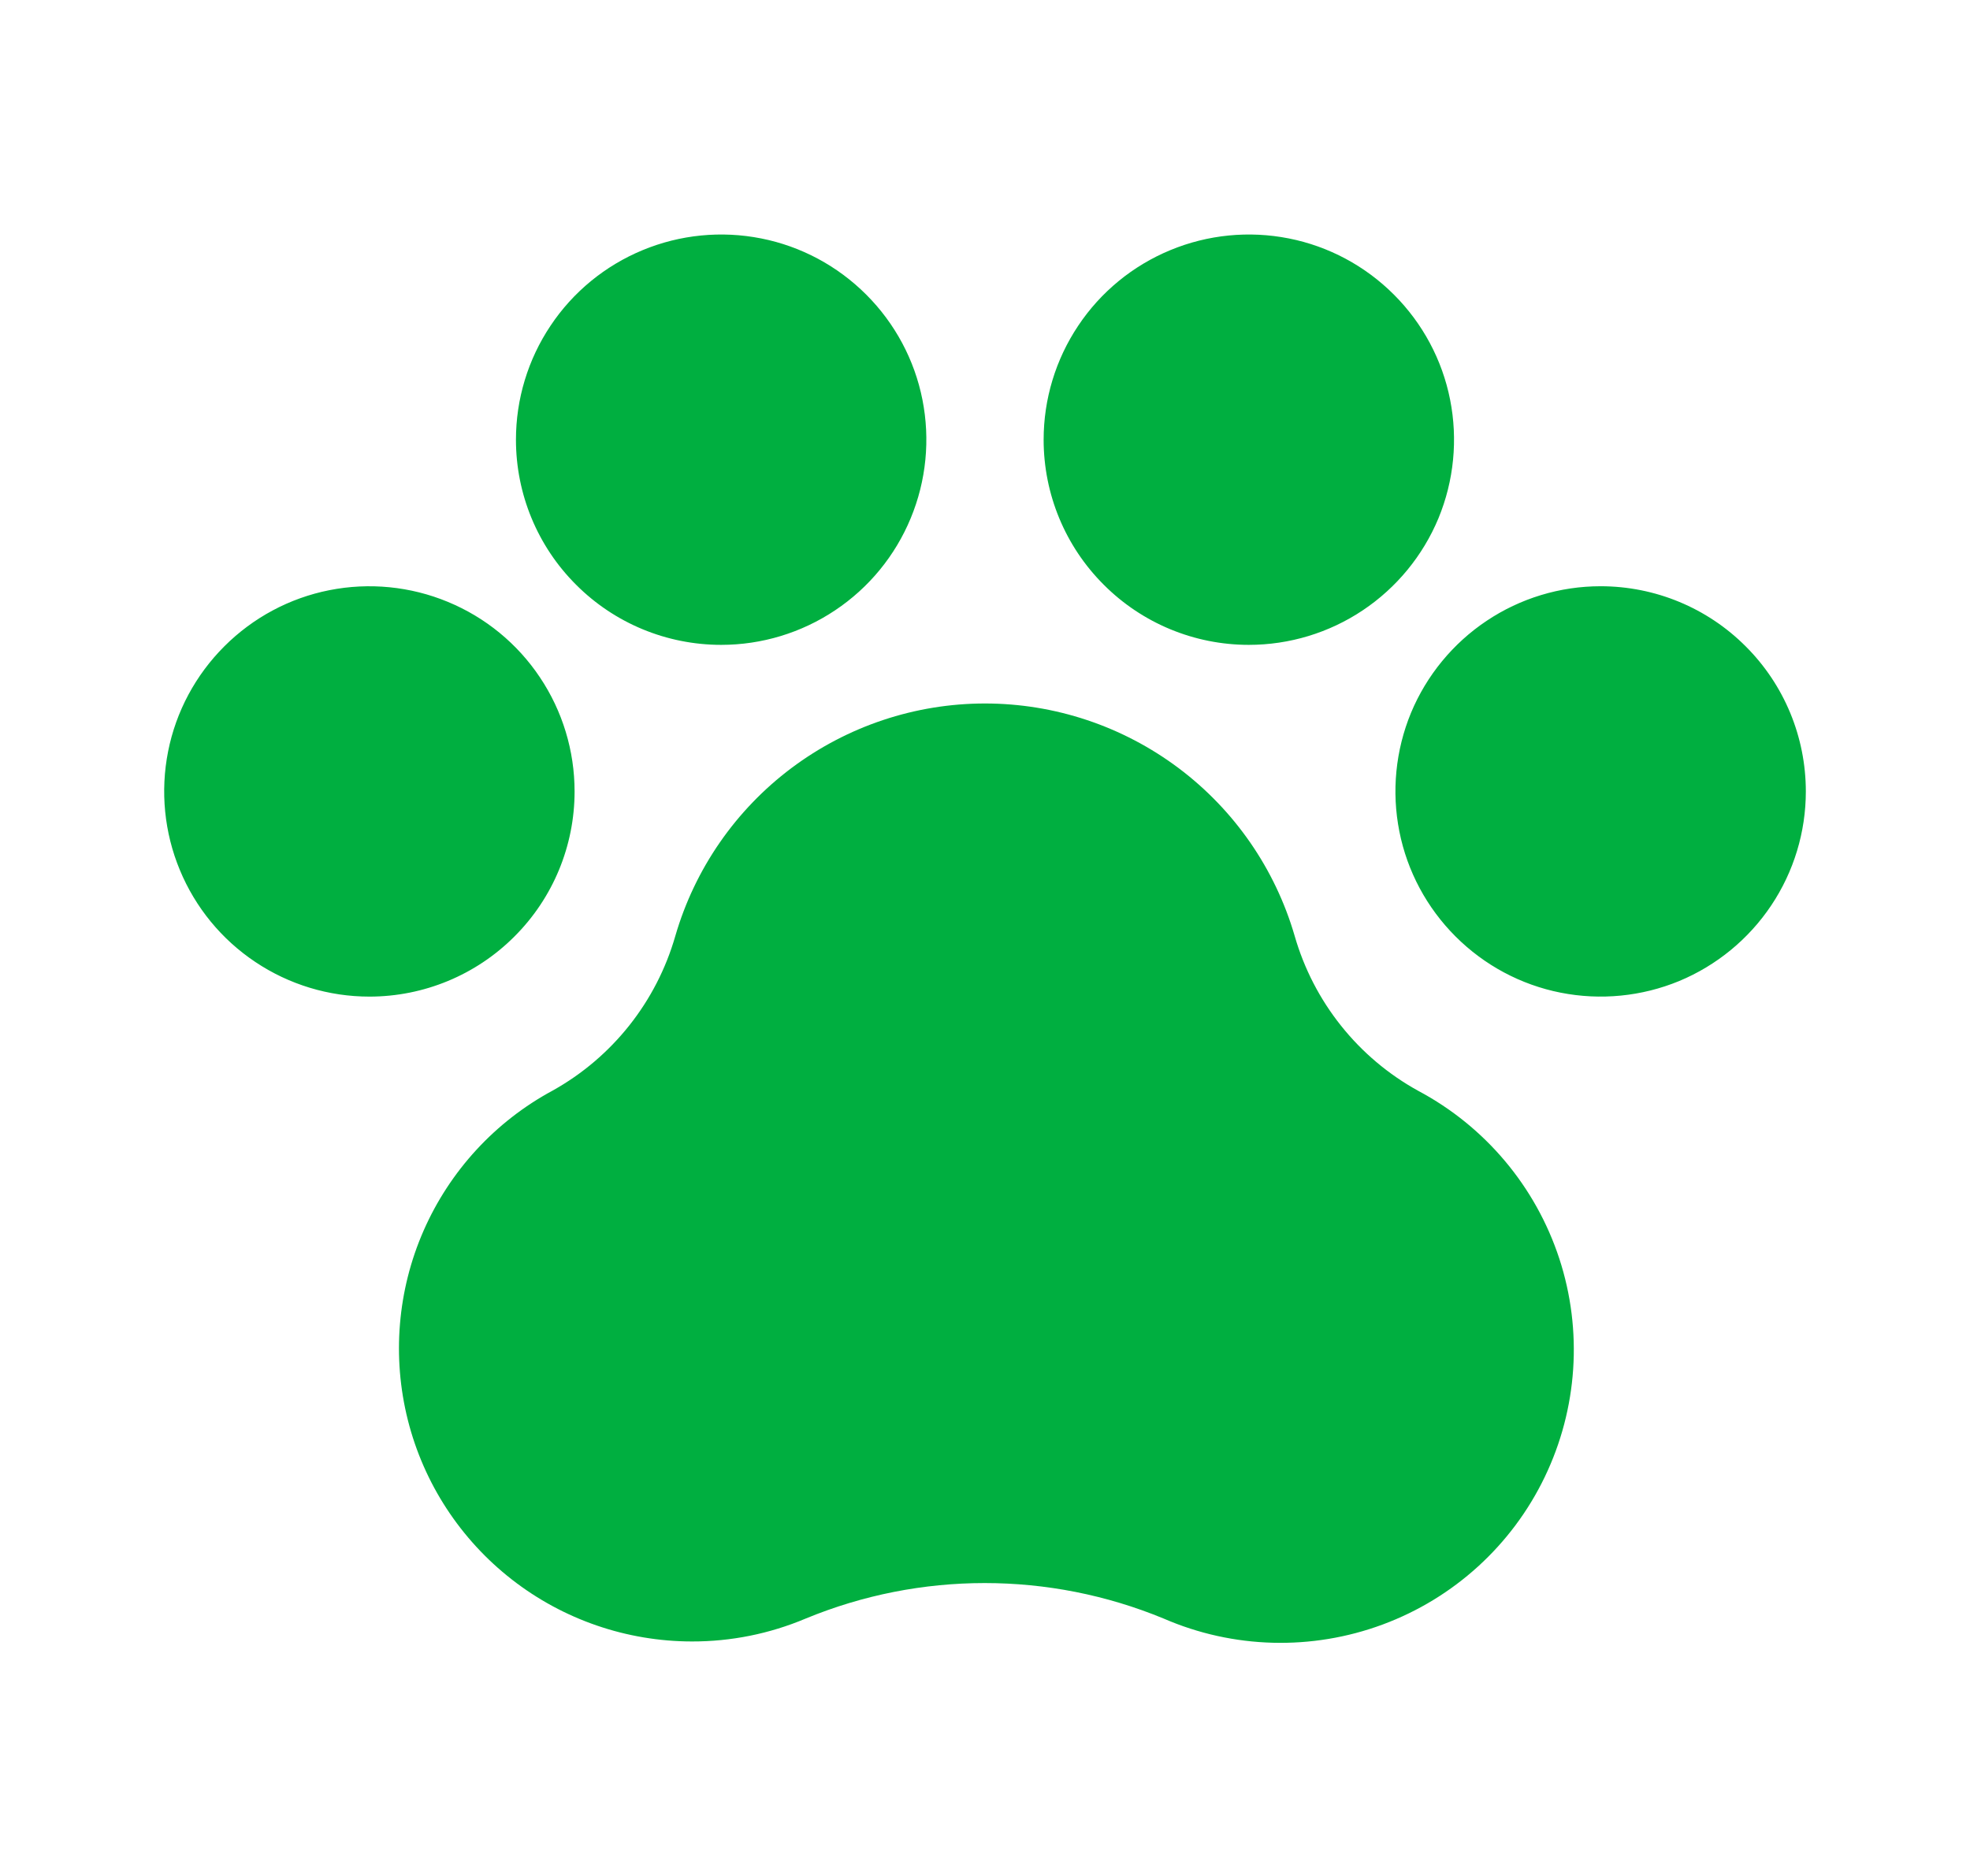 <svg width="21" height="20" viewBox="0 0 21 20" fill="none" xmlns="http://www.w3.org/2000/svg">
<path d="M19.25 8.438C19.25 8.87 19.122 9.293 18.881 9.653C18.641 10.012 18.299 10.293 17.9 10.459C17.5 10.624 17.06 10.667 16.636 10.583C16.211 10.499 15.822 10.29 15.516 9.984C15.21 9.678 15.001 9.289 14.917 8.864C14.833 8.44 14.876 8 15.041 7.6C15.207 7.201 15.488 6.859 15.847 6.619C16.207 6.378 16.63 6.25 17.062 6.25C17.643 6.25 18.199 6.48 18.609 6.891C19.02 7.301 19.25 7.857 19.25 8.438ZM6.125 8.438C6.125 8.005 5.997 7.582 5.756 7.222C5.516 6.862 5.174 6.582 4.775 6.417C4.375 6.251 3.935 6.208 3.511 6.292C3.086 6.376 2.697 6.585 2.391 6.891C2.085 7.197 1.876 7.586 1.792 8.011C1.708 8.435 1.751 8.875 1.917 9.275C2.082 9.674 2.362 10.016 2.722 10.256C3.082 10.497 3.505 10.625 3.938 10.625C4.518 10.625 5.074 10.395 5.484 9.984C5.895 9.574 6.125 9.018 6.125 8.438ZM7.688 6.875C8.12 6.875 8.543 6.747 8.903 6.506C9.263 6.266 9.543 5.924 9.708 5.525C9.874 5.125 9.917 4.685 9.833 4.261C9.749 3.836 9.54 3.447 9.234 3.141C8.928 2.835 8.539 2.626 8.114 2.542C7.69 2.458 7.25 2.501 6.85 2.667C6.451 2.832 6.109 3.112 5.869 3.472C5.628 3.832 5.5 4.255 5.5 4.688C5.5 5.268 5.73 5.824 6.141 6.234C6.551 6.645 7.107 6.875 7.688 6.875ZM13.312 6.875C13.745 6.875 14.168 6.747 14.528 6.506C14.887 6.266 15.168 5.924 15.334 5.525C15.499 5.125 15.542 4.685 15.458 4.261C15.374 3.836 15.165 3.447 14.859 3.141C14.553 2.835 14.164 2.626 13.739 2.542C13.315 2.458 12.875 2.501 12.475 2.667C12.076 2.832 11.734 3.112 11.494 3.472C11.253 3.832 11.125 4.255 11.125 4.688C11.125 5.268 11.355 5.824 11.766 6.234C12.176 6.645 12.732 6.875 13.312 6.875ZM15.119 11.63C14.801 11.455 14.521 11.219 14.295 10.935C14.069 10.652 13.901 10.326 13.801 9.978C13.593 9.263 13.159 8.636 12.564 8.189C11.968 7.742 11.244 7.5 10.5 7.5C9.756 7.5 9.032 7.742 8.436 8.189C7.841 8.636 7.407 9.263 7.199 9.978C6.998 10.679 6.528 11.272 5.891 11.627C5.279 11.957 4.796 12.482 4.516 13.119C4.237 13.755 4.178 14.467 4.348 15.141C4.518 15.815 4.908 16.412 5.457 16.84C6.005 17.267 6.68 17.499 7.375 17.5C7.792 17.501 8.204 17.418 8.588 17.256C9.81 16.751 11.183 16.751 12.405 17.256C13.146 17.578 13.983 17.6 14.74 17.319C15.497 17.038 16.116 16.475 16.466 15.748C16.817 15.02 16.873 14.185 16.622 13.418C16.37 12.65 15.832 12.01 15.119 11.63V11.63Z" fill="#00AF40"/>
</svg>
